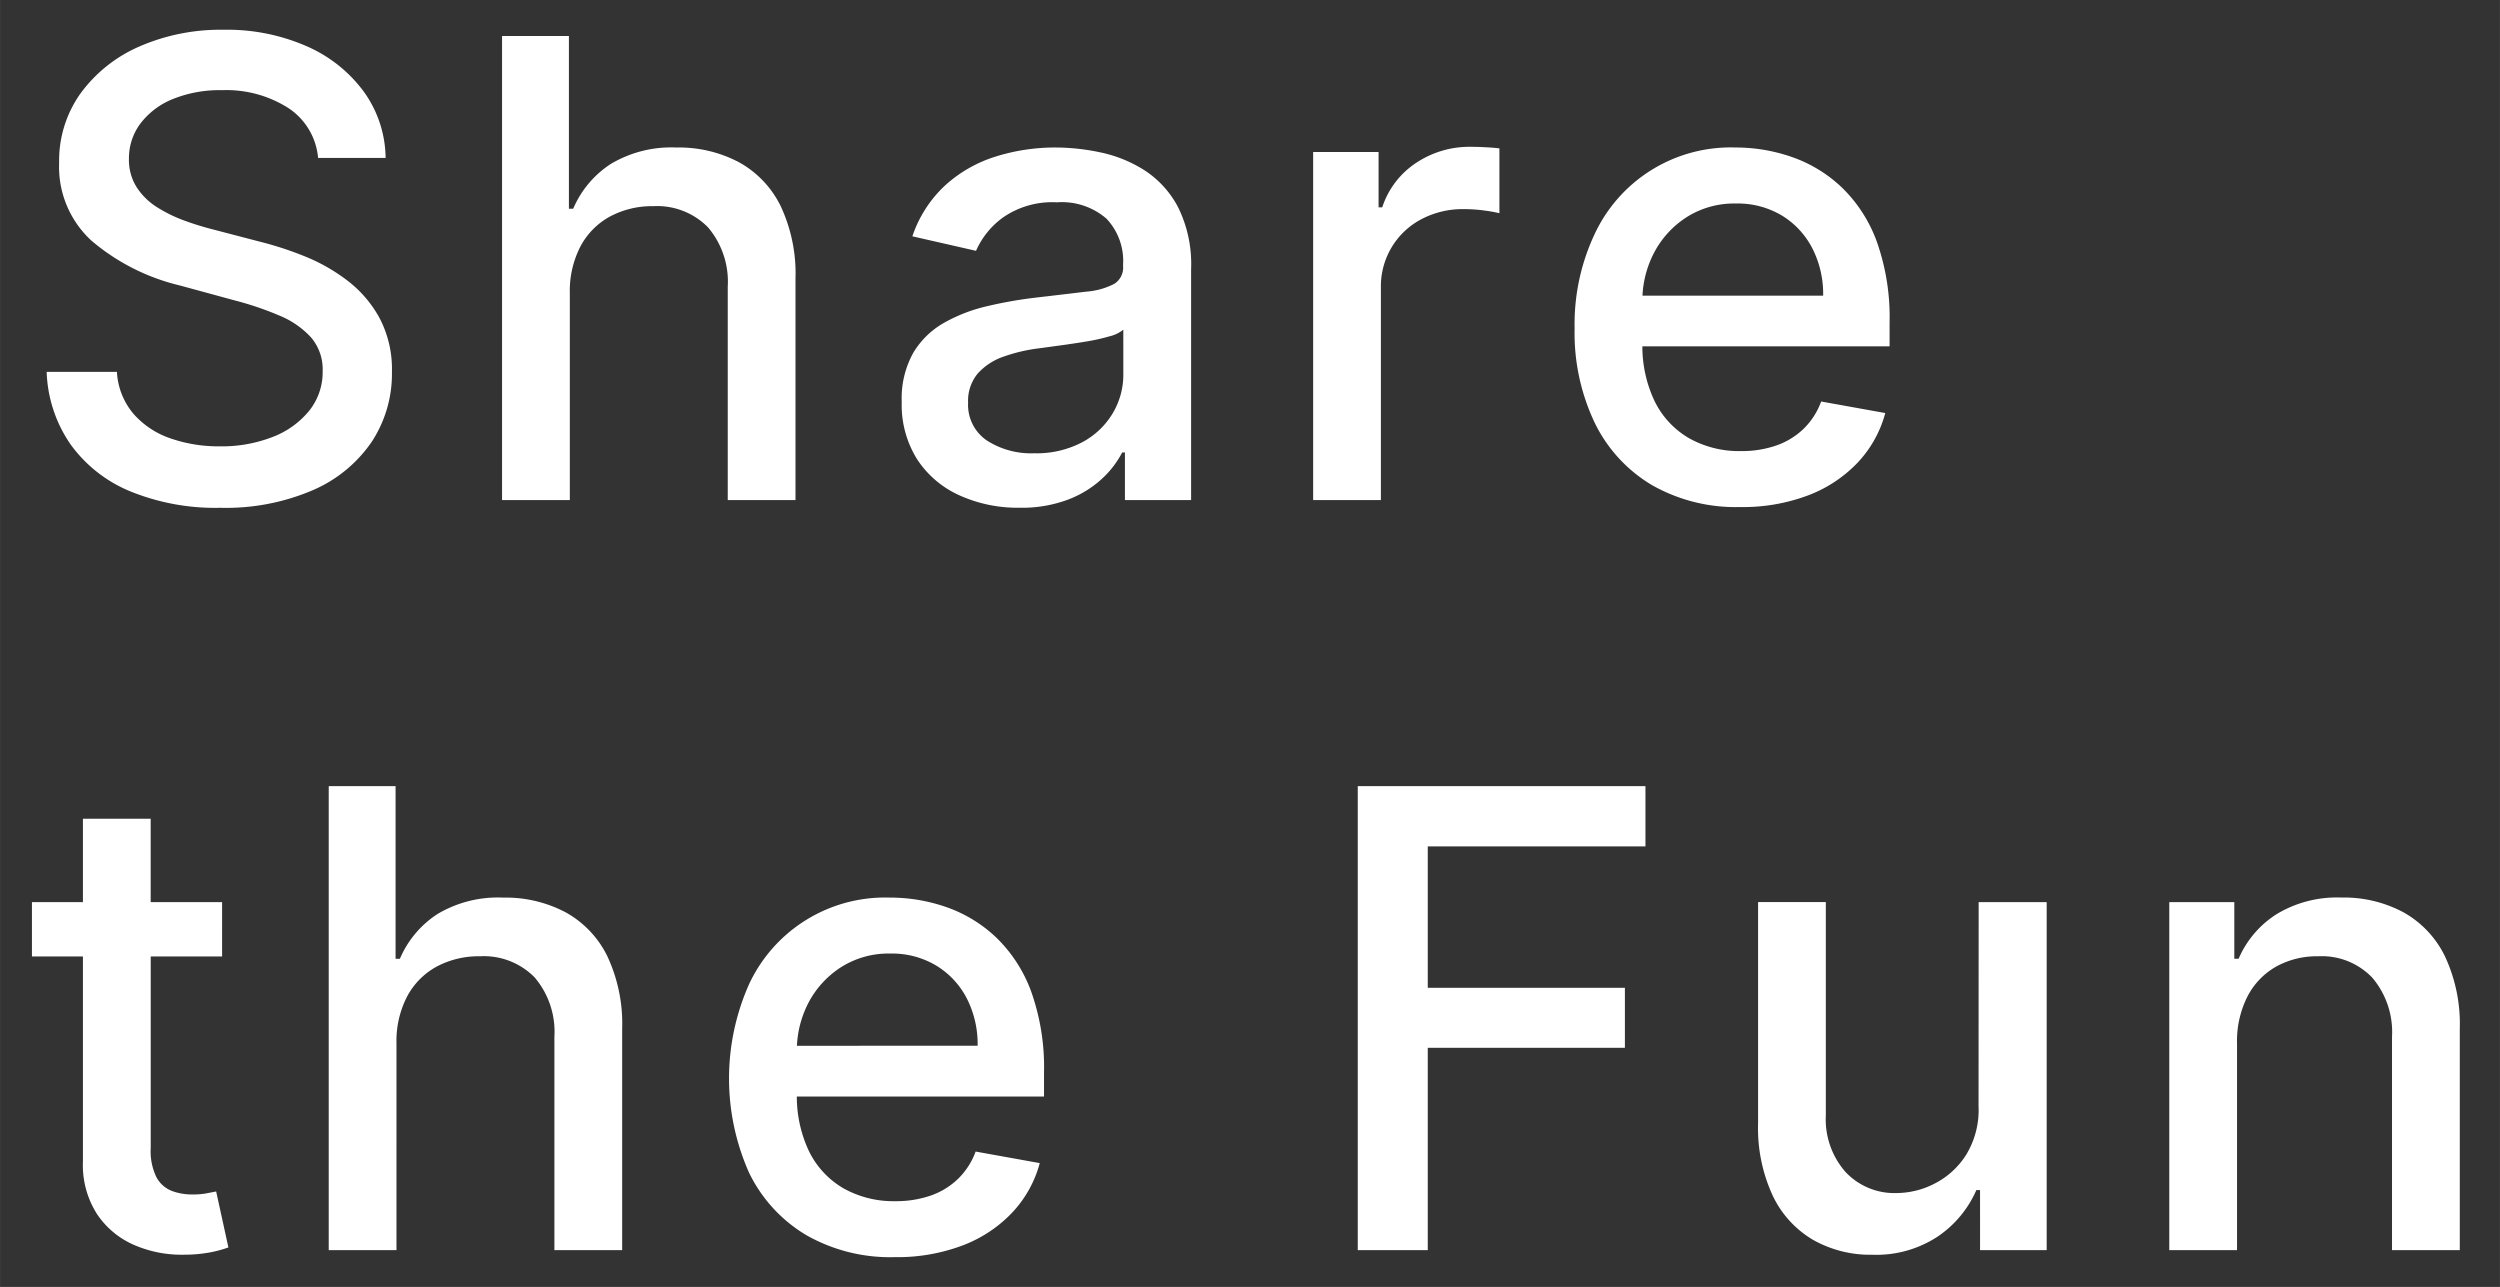 <svg xmlns="http://www.w3.org/2000/svg" width="47.971mm" height="24.694mm" viewBox="0 0 135.98 70">
  <rect x="0" y="0" width="135.98" height="70" fill="#333333" stroke="none"/>
  <defs>
    <style>
      .a {
        fill: #fff;
      }
    </style>
  </defs>
  <title>joycon_sec01_ttl</title>
  <path class="a" d="M20.217,24.033a6.74,6.74,0,0,0,1.1-3.809,5.97,5.97,0,0,0-.672-2.921,6.459,6.459,0,0,0-1.756-2.046,9.957,9.957,0,0,0-2.354-1.331,18.745,18.745,0,0,0-2.477-.8L11.6,12.484a15.794,15.794,0,0,1-1.541-.474,7.8,7.8,0,0,1-1.5-.727,3.6,3.6,0,0,1-1.122-1.091,2.788,2.788,0,0,1-.425-1.553,3.148,3.148,0,0,1,.622-1.917A4.168,4.168,0,0,1,9.39,5.391a6.785,6.785,0,0,1,2.686-.486,6.281,6.281,0,0,1,3.6.967A3.619,3.619,0,0,1,17.3,8.59h3.673a6.272,6.272,0,0,0-1.183-3.6,7.64,7.64,0,0,0-3.1-2.471,10.775,10.775,0,0,0-4.529-.9A11.029,11.029,0,0,0,7.6,2.52,7.82,7.82,0,0,0,4.4,5.052,6.3,6.3,0,0,0,3.215,8.861,5.443,5.443,0,0,0,4.984,13.1a11.557,11.557,0,0,0,4.8,2.428l2.983.813a17.036,17.036,0,0,1,2.434.826,4.8,4.8,0,0,1,1.713,1.183,2.664,2.664,0,0,1,.635,1.836,3.362,3.362,0,0,1-.728,2.151,4.739,4.739,0,0,1-1.99,1.43,7.618,7.618,0,0,1-2.878.511,7.981,7.981,0,0,1-2.693-.437A4.677,4.677,0,0,1,7.251,22.5a3.851,3.851,0,0,1-.893-2.274H2.537a7.356,7.356,0,0,0,1.294,3.938,7.53,7.53,0,0,0,3.242,2.557,12.238,12.238,0,0,0,4.9.9,12.011,12.011,0,0,0,5.047-.961A7.44,7.44,0,0,0,20.217,24.033ZM43.268,27.2V15.159a8.649,8.649,0,0,0-.807-3.95,5.475,5.475,0,0,0-2.268-2.385,6.978,6.978,0,0,0-3.408-.8,6.407,6.407,0,0,0-3.574.9,5.449,5.449,0,0,0-2.034,2.428h-.234V1.959H27.307V27.2h3.686V15.96a5.273,5.273,0,0,1,.585-2.57,3.959,3.959,0,0,1,1.615-1.621,4.847,4.847,0,0,1,2.335-.554,3.875,3.875,0,0,1,2.983,1.152A4.57,4.57,0,0,1,39.583,15.6V27.2ZM62.24,9.255a7.2,7.2,0,0,0-2.391-.967,11.852,11.852,0,0,0-2.41-.265,10.839,10.839,0,0,0-3.266.487,7.344,7.344,0,0,0-2.742,1.553,6.678,6.678,0,0,0-1.806,2.791l3.463.789a4.444,4.444,0,0,1,1.473-1.818,4.7,4.7,0,0,1,2.927-.82,3.7,3.7,0,0,1,2.693.888,3.341,3.341,0,0,1,.906,2.5v.086a1.042,1.042,0,0,1-.48.961,4,4,0,0,1-1.541.425q-1.061.13-2.761.327a23.36,23.36,0,0,0-2.637.468,8.723,8.723,0,0,0-2.342.912,4.551,4.551,0,0,0-1.664,1.64,5.091,5.091,0,0,0-.616,2.637,5.589,5.589,0,0,0,.844,3.143,5.387,5.387,0,0,0,2.3,1.953,7.665,7.665,0,0,0,3.254.672,7.123,7.123,0,0,0,2.686-.456,5.7,5.7,0,0,0,1.837-1.146,5.26,5.26,0,0,0,1.072-1.405h.148V27.2h3.6V14.629a6.972,6.972,0,0,0-.715-3.371A5.361,5.361,0,0,0,62.24,9.255ZM61.1,20.372a4.087,4.087,0,0,1-.573,2.1,4.263,4.263,0,0,1-1.663,1.583,5.33,5.33,0,0,1-2.619.6,4.441,4.441,0,0,1-2.576-.7A2.343,2.343,0,0,1,52.657,21.9a2.31,2.31,0,0,1,.524-1.583,3.336,3.336,0,0,1,1.405-.919,9.036,9.036,0,0,1,1.953-.455l1.134-.155q.678-.091,1.393-.209a10.457,10.457,0,0,0,1.276-.284,1.86,1.86,0,0,0,.757-.363ZM75.11,15.639a4.115,4.115,0,0,1,2.2-3.715,4.815,4.815,0,0,1,2.324-.549,8.18,8.18,0,0,1,1.134.08,7.338,7.338,0,0,1,.788.142V8.072c-.181-.025-.429-.045-.745-.062s-.59-.024-.82-.024a5.22,5.22,0,0,0-2.976.881,4.6,4.6,0,0,0-1.831,2.409h-.2V8.269H71.425V27.2H75.11Zm25.935,9.521a6.3,6.3,0,0,0,1.5-2.693l-3.488-.628a3.962,3.962,0,0,1-.961,1.491,4.06,4.06,0,0,1-1.492.906,5.733,5.733,0,0,1-1.91.3,5.55,5.55,0,0,1-2.822-.7,4.73,4.73,0,0,1-1.88-2.028,6.952,6.952,0,0,1-.66-2.97h13.447V17.537a12.308,12.308,0,0,0-.69-4.381,7.819,7.819,0,0,0-1.886-2.939,7.521,7.521,0,0,0-2.7-1.664,9.284,9.284,0,0,0-3.106-.53,8.161,8.161,0,0,0-7.66,4.708,11.483,11.483,0,0,0-1.09,5.127,11.371,11.371,0,0,0,1.09,5.133,8.012,8.012,0,0,0,3.106,3.389,9.219,9.219,0,0,0,4.813,1.2,10.043,10.043,0,0,0,3.691-.635A7.239,7.239,0,0,0,101.045,25.16ZM89.941,13.8a5.117,5.117,0,0,1,1.775-1.972,4.809,4.809,0,0,1,2.705-.758,4.687,4.687,0,0,1,2.5.653A4.5,4.5,0,0,1,98.574,13.5a5.471,5.471,0,0,1,.592,2.582H89.338A5.625,5.625,0,0,1,89.941,13.8Zm-78.7,51.11a4.316,4.316,0,0,1-.776.061,3.151,3.151,0,0,1-1.116-.191,1.625,1.625,0,0,1-.831-.727,3.2,3.2,0,0,1-.321-1.608V52.027h3.882V49.069H8.194V44.534H4.509v4.535H1.736v2.958H4.509V63.206a4.924,4.924,0,0,0,.777,2.847,4.649,4.649,0,0,0,2.033,1.676,6.5,6.5,0,0,0,2.712.518,7.664,7.664,0,0,0,1.479-.142,6.625,6.625,0,0,0,.912-.253l-.666-3.044Q11.571,64.845,11.238,64.907ZM30.765,49.624a6.978,6.978,0,0,0-3.408-.8,6.407,6.407,0,0,0-3.574.9,5.443,5.443,0,0,0-2.034,2.428h-.234V42.759H17.879V68h3.685V56.76a5.273,5.273,0,0,1,.585-2.57,3.971,3.971,0,0,1,1.615-1.621,4.854,4.854,0,0,1,2.336-.554,3.874,3.874,0,0,1,2.982,1.152A4.57,4.57,0,0,1,30.154,56.4V68H33.84V55.959a8.649,8.649,0,0,0-.808-3.95A5.472,5.472,0,0,0,30.765,49.624ZM54.21,51.017a7.521,7.521,0,0,0-2.7-1.664,9.288,9.288,0,0,0-3.106-.53,8.161,8.161,0,0,0-7.66,4.708,12.606,12.606,0,0,0,0,10.26,8.006,8.006,0,0,0,3.106,3.389,9.219,9.219,0,0,0,4.813,1.2,10.047,10.047,0,0,0,3.691-.635,7.247,7.247,0,0,0,2.7-1.787,6.3,6.3,0,0,0,1.5-2.693l-3.488-.628A3.964,3.964,0,0,1,52.1,64.13a4.047,4.047,0,0,1-1.491.906,5.758,5.758,0,0,1-1.91.3,5.556,5.556,0,0,1-2.823-.7A4.739,4.739,0,0,1,44,62.614a6.952,6.952,0,0,1-.66-2.97H56.786V58.337a12.308,12.308,0,0,0-.69-4.381A7.832,7.832,0,0,0,54.21,51.017ZM43.346,56.883a5.642,5.642,0,0,1,.6-2.286,5.115,5.115,0,0,1,1.774-1.972,4.813,4.813,0,0,1,2.706-.758,4.681,4.681,0,0,1,2.495.653A4.5,4.5,0,0,1,52.583,54.3a5.483,5.483,0,0,1,.592,2.582ZM73.851,68h3.808V56.994H88.382V53.728H77.659V46.037H89.5V42.759H73.851Zm33.767-7.851a4.7,4.7,0,0,1-.672,2.662,4.388,4.388,0,0,1-1.713,1.566,4.556,4.556,0,0,1-2.064.517,3.642,3.642,0,0,1-2.786-1.146,4.332,4.332,0,0,1-1.072-3.081v-11.6H95.626V61.111a8.737,8.737,0,0,0,.8,3.931,5.536,5.536,0,0,0,2.194,2.4,6.322,6.322,0,0,0,3.223.808,6.071,6.071,0,0,0,3.568-1,5.887,5.887,0,0,0,2.089-2.52h.2V68h3.624V49.069h-3.7Zm25.374-8.122a5.477,5.477,0,0,0-2.255-2.4,6.872,6.872,0,0,0-3.389-.807,6.34,6.34,0,0,0-3.531.912,5.394,5.394,0,0,0-2.052,2.415h-.235V49.069h-3.537V68h3.685V56.76a5.364,5.364,0,0,1,.573-2.57,3.951,3.951,0,0,1,1.566-1.621,4.586,4.586,0,0,1,2.274-.554,3.8,3.8,0,0,1,2.945,1.165,4.574,4.574,0,0,1,1.072,3.222V68h3.686V55.959A8.685,8.685,0,0,0,132.992,52.027Z"/>
</svg>
